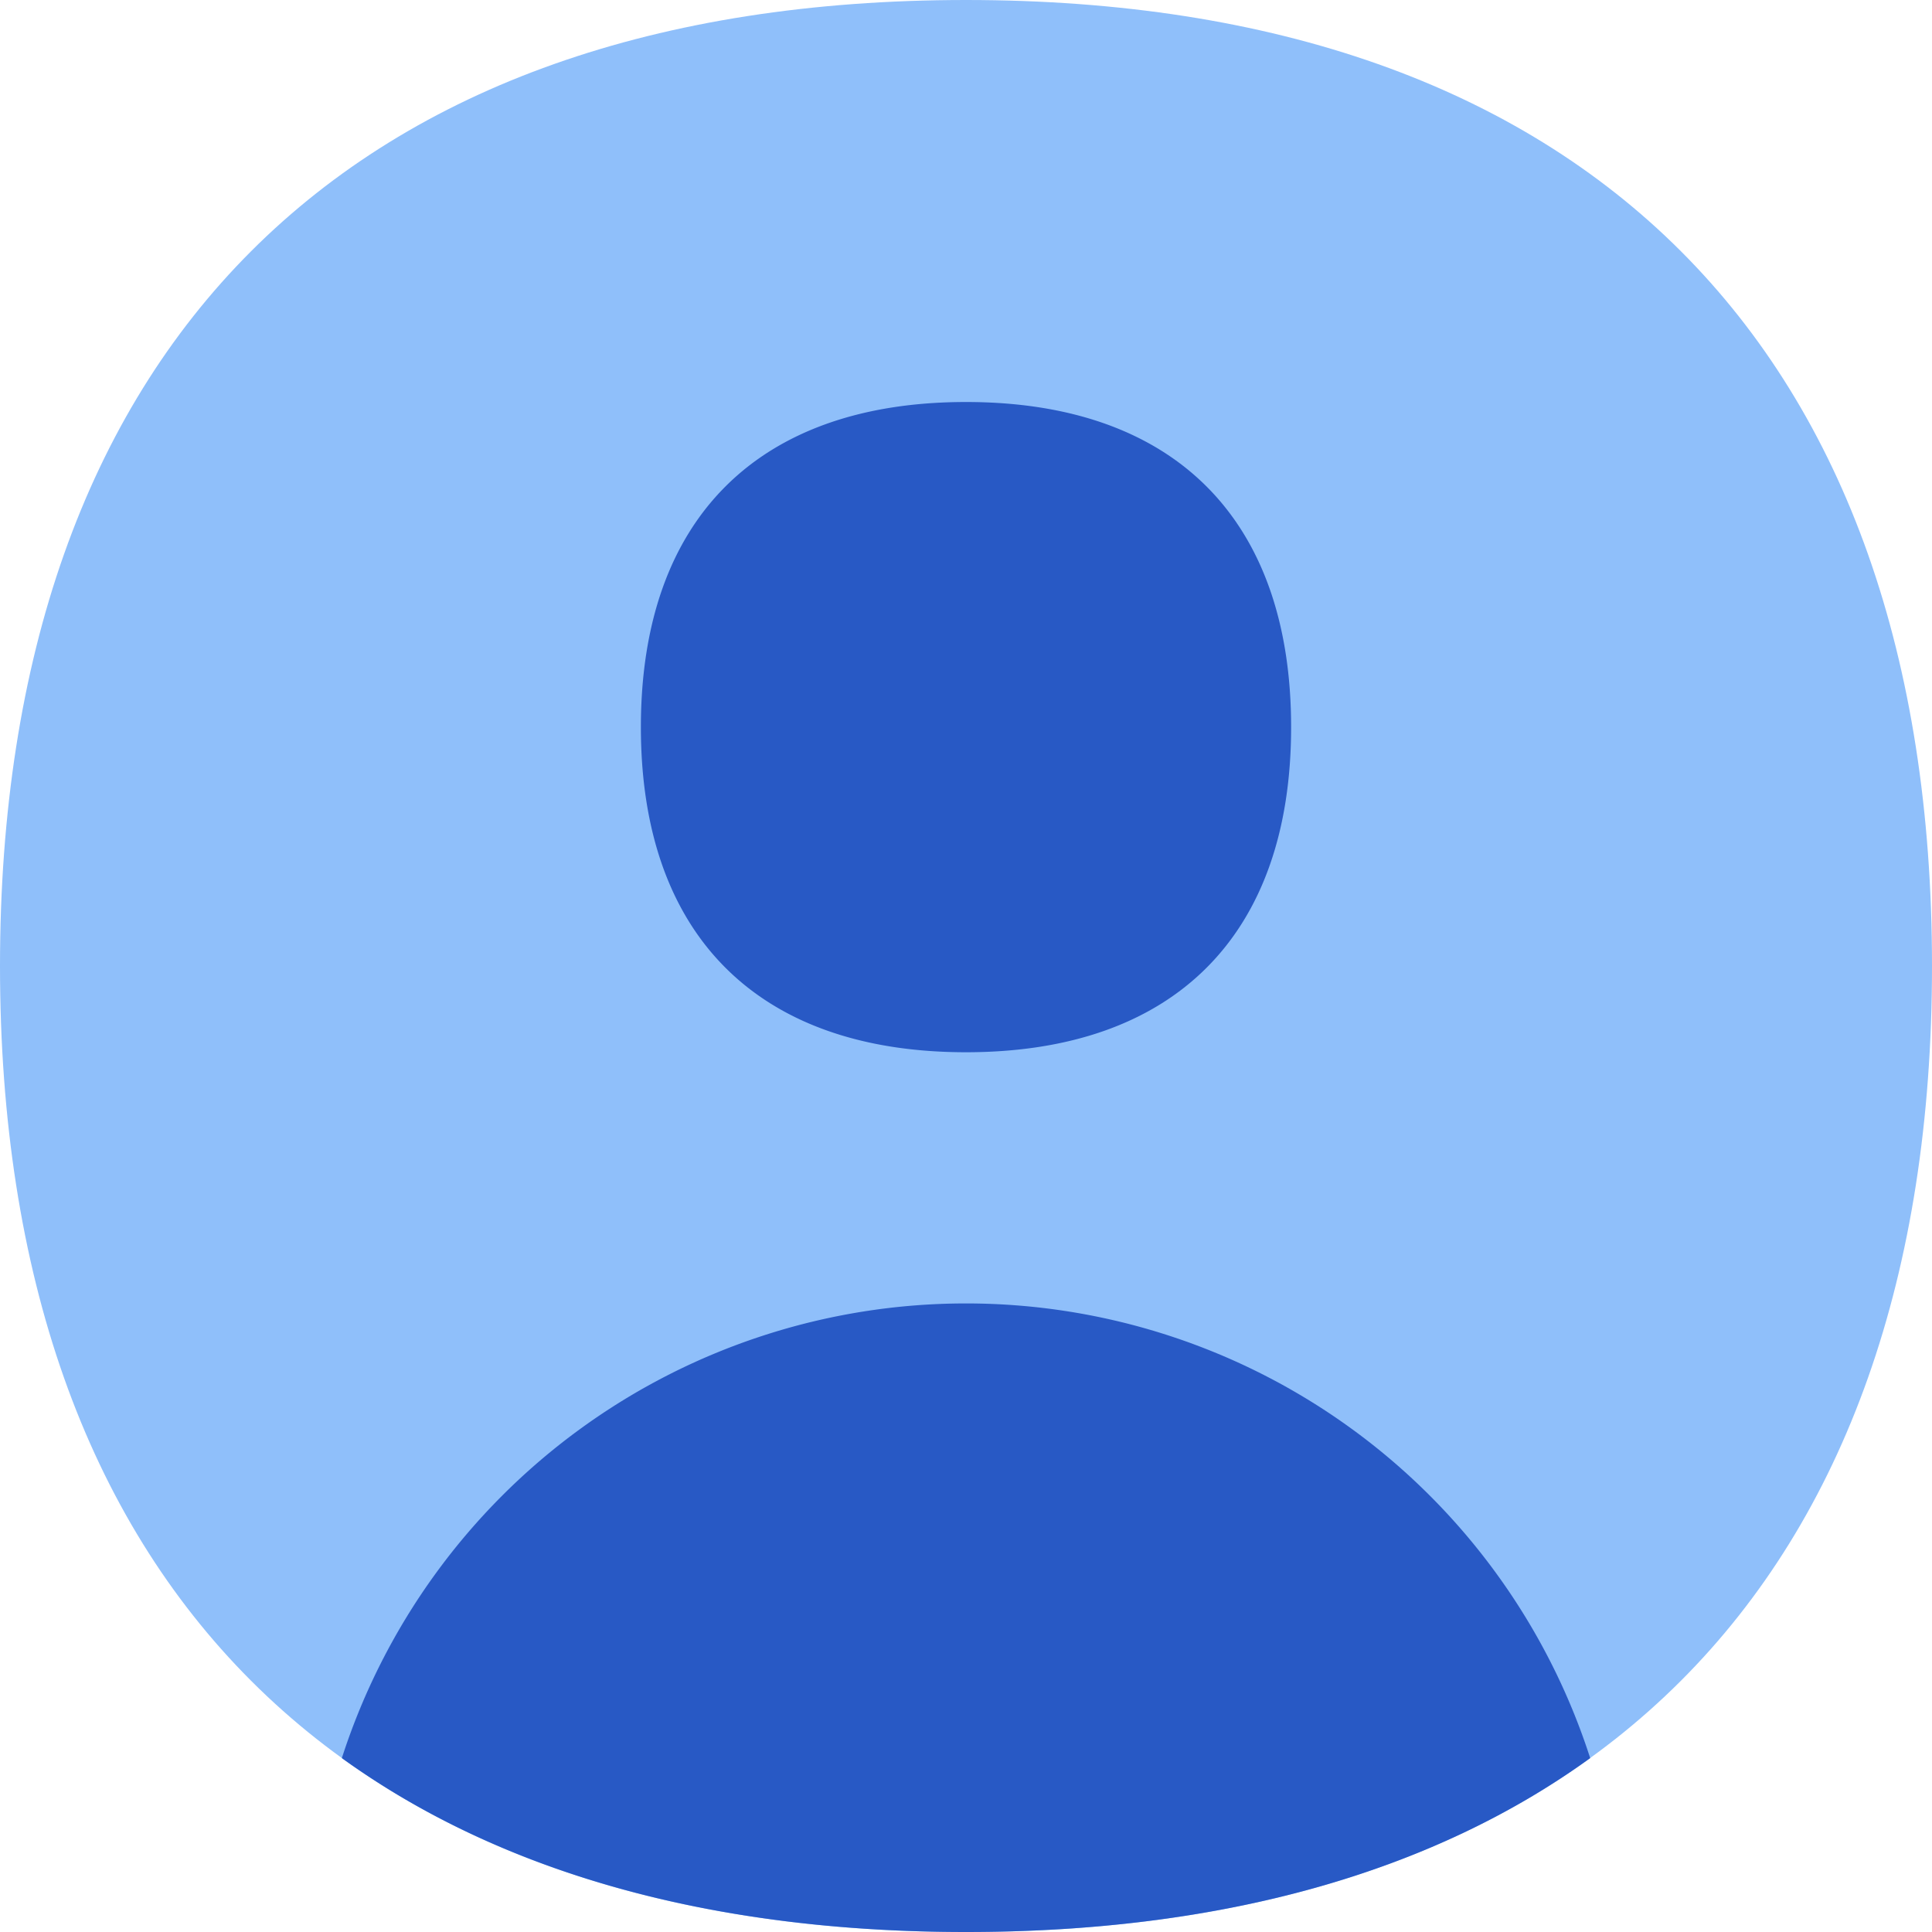 <svg xmlns="http://www.w3.org/2000/svg" fill="none" viewBox="0 0 50 50" id="User-Circle-Single--Streamline-Flex" height="50" width="50"><desc>User Circle Single Streamline Icon: https://streamlinehq.com</desc><g id="user-circle-single--circle-geometric-human-person-single-user"><path id="Vector" fill="#8fbffa" d="M25 50c16 0 25 -9 25 -25s-9 -25 -25 -25 -25 9 -25 25 9 25 25 25Z" stroke-width="3.571"></path><path id="Union" fill="#2859c5" fill-rule="evenodd" d="M33.414 18.818c0 5.386 -3.029 8.414 -8.414 8.414s-8.414 -3.029 -8.414 -8.414S19.614 10.404 25 10.404s8.414 3.029 8.414 8.414ZM25 50c6.636 0 12.071 -1.546 16.154 -4.5a16.971 16.971 0 0 0 -32.307 0C12.929 48.446 18.364 50 25 50Z" clip-rule="evenodd" stroke-width="3.571"></path></g></svg>
